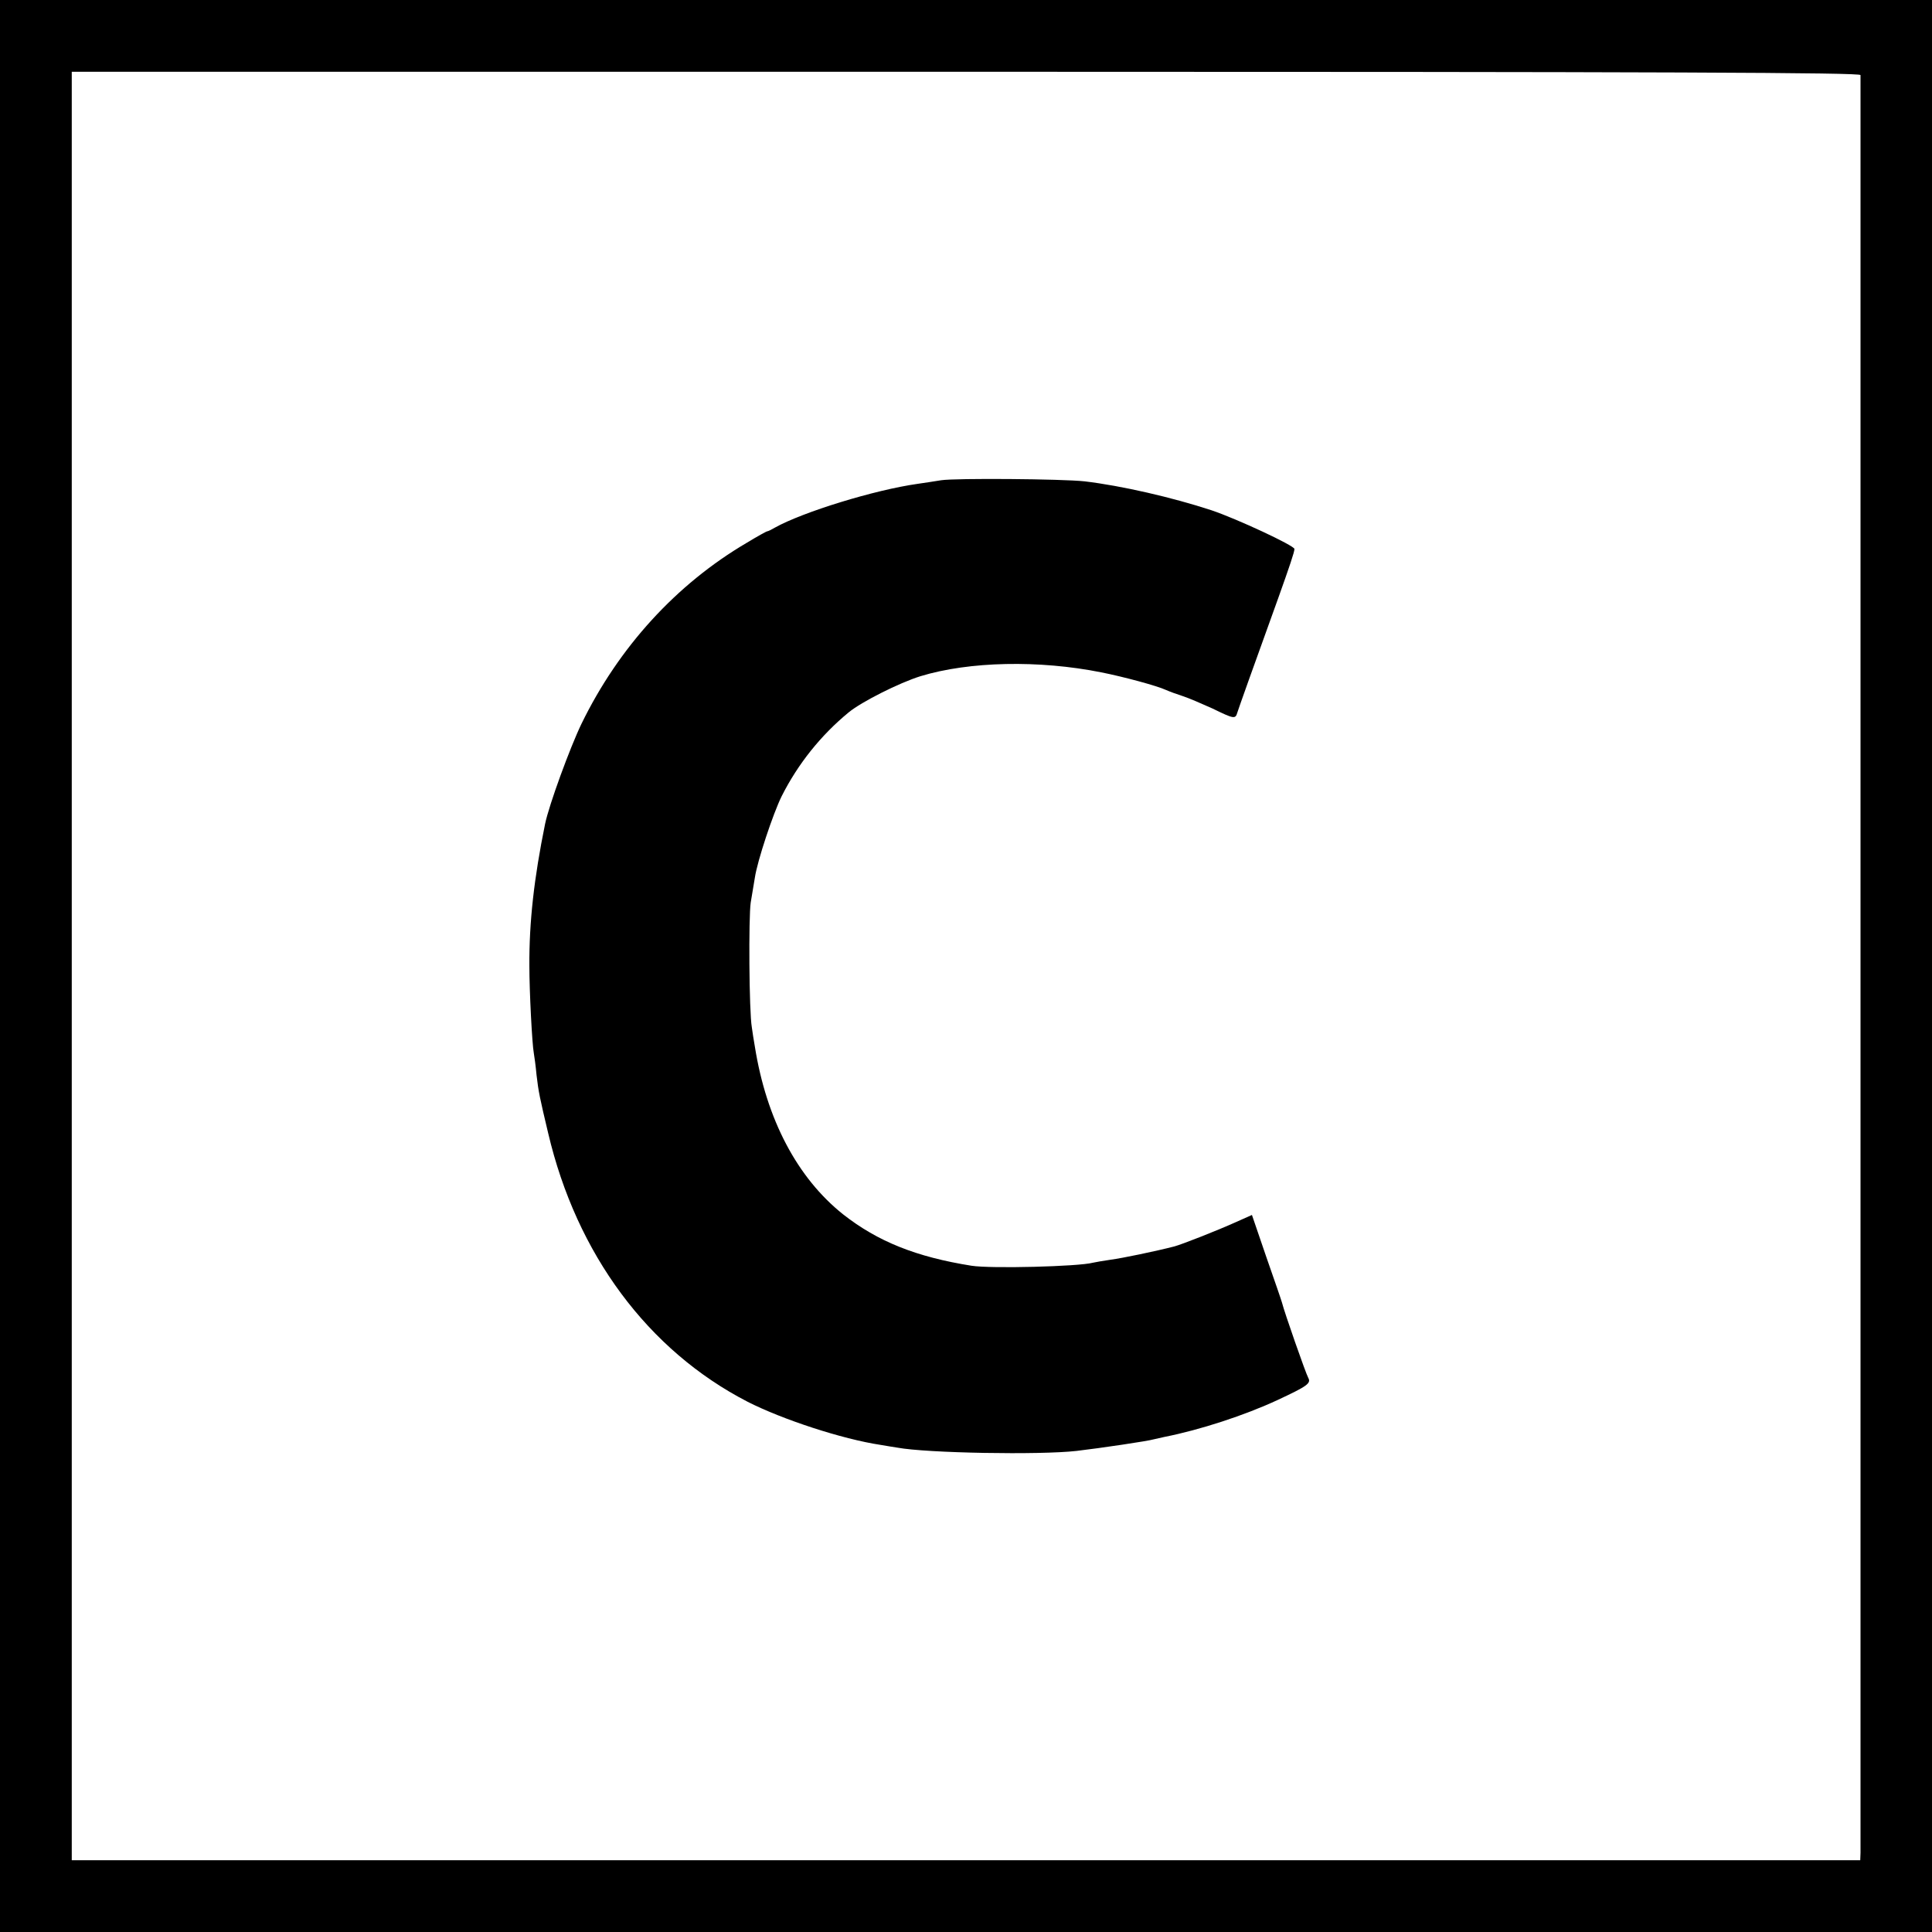 <?xml version="1.0" standalone="no"?>
<!DOCTYPE svg PUBLIC "-//W3C//DTD SVG 20010904//EN"
 "http://www.w3.org/TR/2001/REC-SVG-20010904/DTD/svg10.dtd">
<svg version="1.0" xmlns="http://www.w3.org/2000/svg"
 width="700pt" height="700pt" viewBox="0 0 700 700"
 preserveAspectRatio="xMidYMid meet">
<g transform="translate(0,700) scale(0.1,-0.1)"
fill="#000000" stroke="none">
<path d="M0 3500 l0 -3500 3500 0 3500 0 0 3500 0 3500 -3500 0 -3500 0 0
-3500z m6741 3228 c0 -16 0 -6402 0 -6440 l-1 -28 -3240 0 -3240 0 0 3240 0
3240 3240 0 c2585 0 3240 -3 3241 -12z"/>
<path d="M3410 5260 c-25 -4 -63 -10 -85 -13 -156 -22 -416 -102 -518 -159
-12 -7 -24 -13 -27 -13 -3 0 -37 -19 -75 -42 -255 -150 -463 -378 -598 -655
-42 -87 -118 -295 -132 -363 -40 -196 -58 -356 -57 -515 0 -93 10 -283 16
-315 2 -11 7 -47 10 -80 7 -61 12 -84 42 -210 103 -439 362 -788 723 -974 126
-64 342 -135 481 -156 25 -4 52 -9 61 -10 107 -20 516 -27 649 -12 86 10 261
36 280 42 8 2 26 6 40 9 127 25 290 78 410 134 107 50 121 60 110 80 -9 16
-87 239 -95 272 -2 8 -28 83 -57 166 l-52 152 -56 -25 c-71 -32 -196 -81 -225
-89 -70 -18 -191 -43 -230 -48 -27 -4 -57 -9 -65 -11 -52 -14 -370 -22 -440
-11 -201 32 -340 88 -465 186 -166 132 -278 344 -320 608 -4 23 -9 54 -11 70
-10 57 -12 399 -4 452 5 30 12 71 15 90 9 61 66 232 97 295 59 117 142 221
243 304 46 38 183 107 260 131 177 54 430 59 655 14 81 -16 203 -49 235 -64
11 -5 38 -15 60 -22 22 -7 70 -28 108 -45 78 -38 83 -39 90 -15 5 16 58 165
149 417 40 112 58 165 58 176 0 12 -208 109 -300 140 -143 47 -326 89 -460
105 -82 9 -468 12 -520 4z"/>
</g>
</svg>
